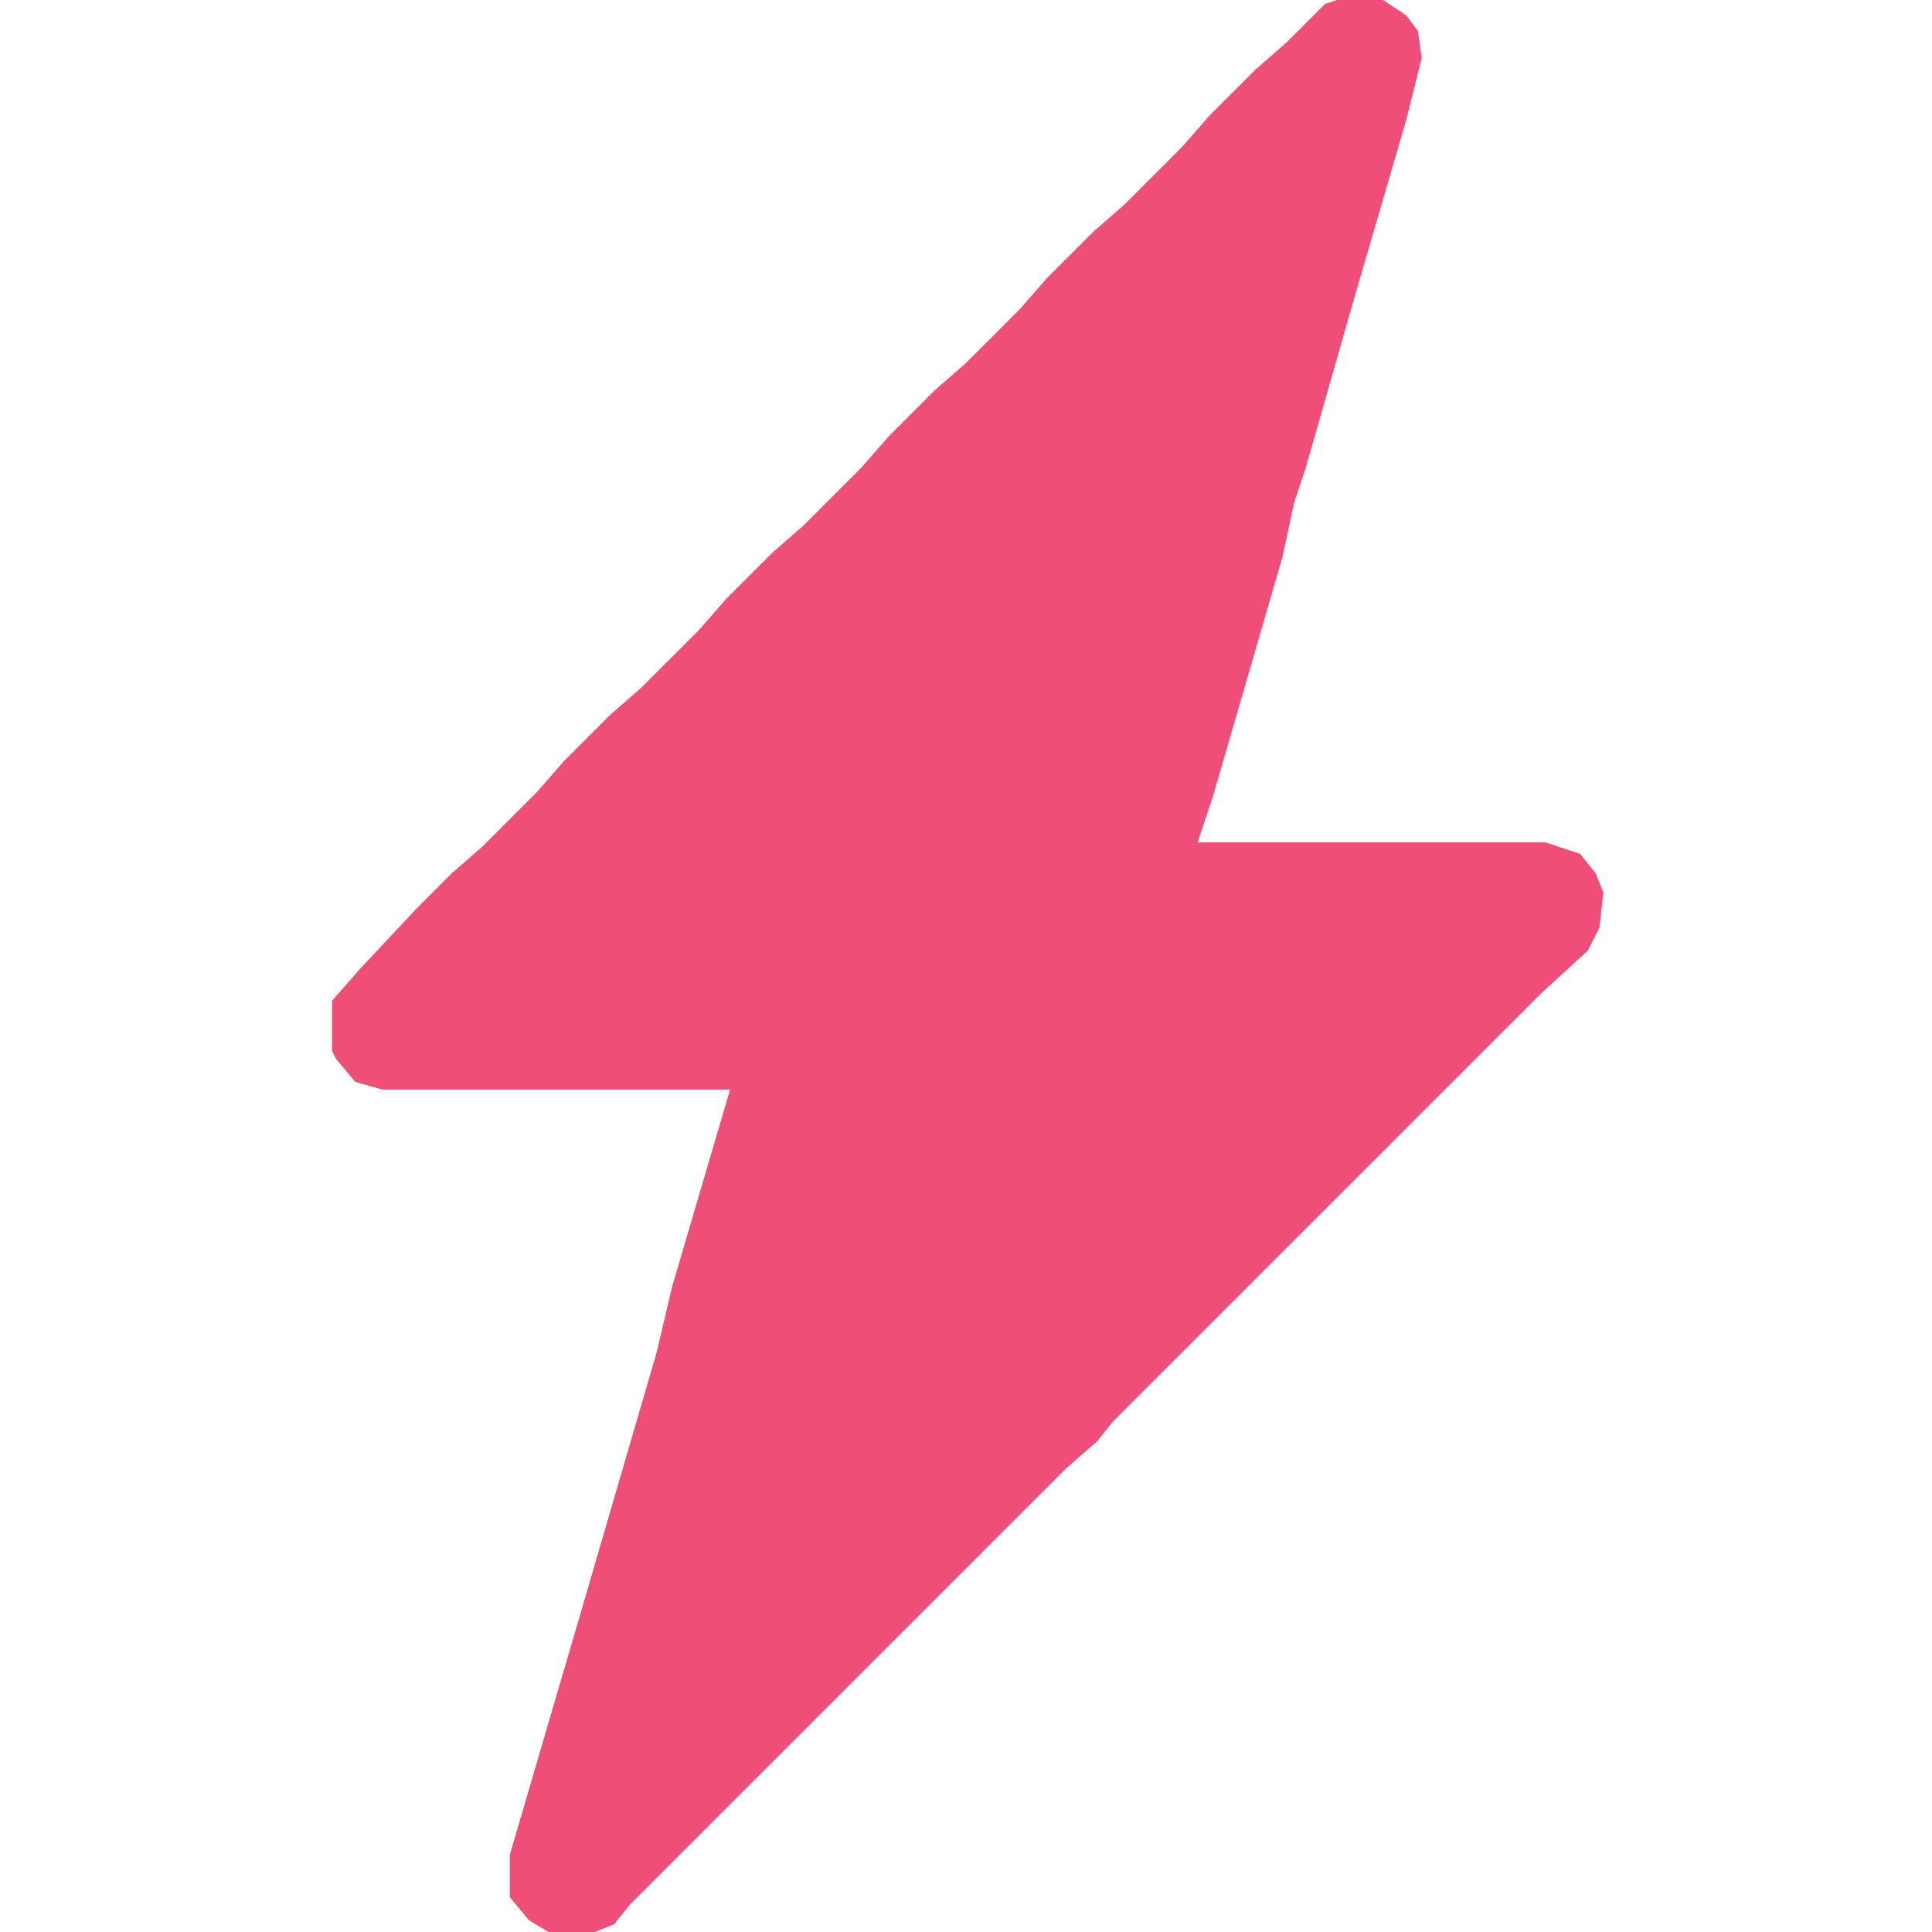 <?xml version="1.0" encoding="UTF-8"?> <svg xmlns="http://www.w3.org/2000/svg" width="80" height="80" viewBox="0 0 80 80" fill="none"><path d="M55.35 0H57.27L58.23 0.64L58.71 1.28L58.87 2.4L58.23 4.96L55.99 12.64L54.07 19.36L53.59 20.8L53.11 23.04L50.23 32.96L49.59 34.88H63.99L65.43 35.36L66.07 36.16L66.39 36.96L66.23 38.4L65.75 39.36L63.83 41.12L59.35 45.6L58.55 46.4L52.63 52.32L51.83 53.12L46.07 58.88L45.43 59.68L44.15 60.8L39.35 65.6L38.55 66.4L32.63 72.32L31.83 73.12L26.07 78.88L25.43 79.68L24.63 80H22.71L21.91 79.52L21.11 78.56V76.8L23.83 67.52L26.07 59.84L27.19 56L27.83 53.28L30.23 45.12H15.83L14.71 44.8L13.91 43.84L13.75 43.52V41.44L14.87 40.16L17.27 37.6L18.71 36.16L19.99 35.04L22.23 32.8L23.35 31.52L25.27 29.6L26.55 28.48L28.95 26.08L30.07 24.8L31.99 22.88L33.27 21.76L35.67 19.36L36.79 18.08L38.71 16.16L39.99 15.04L42.23 12.8L43.35 11.52L45.27 9.6L46.55 8.48L48.95 6.08L50.07 4.8L51.99 2.88L53.27 1.76L54.87 0.16L55.35 0Z" fill="#EF4E78"></path></svg> 